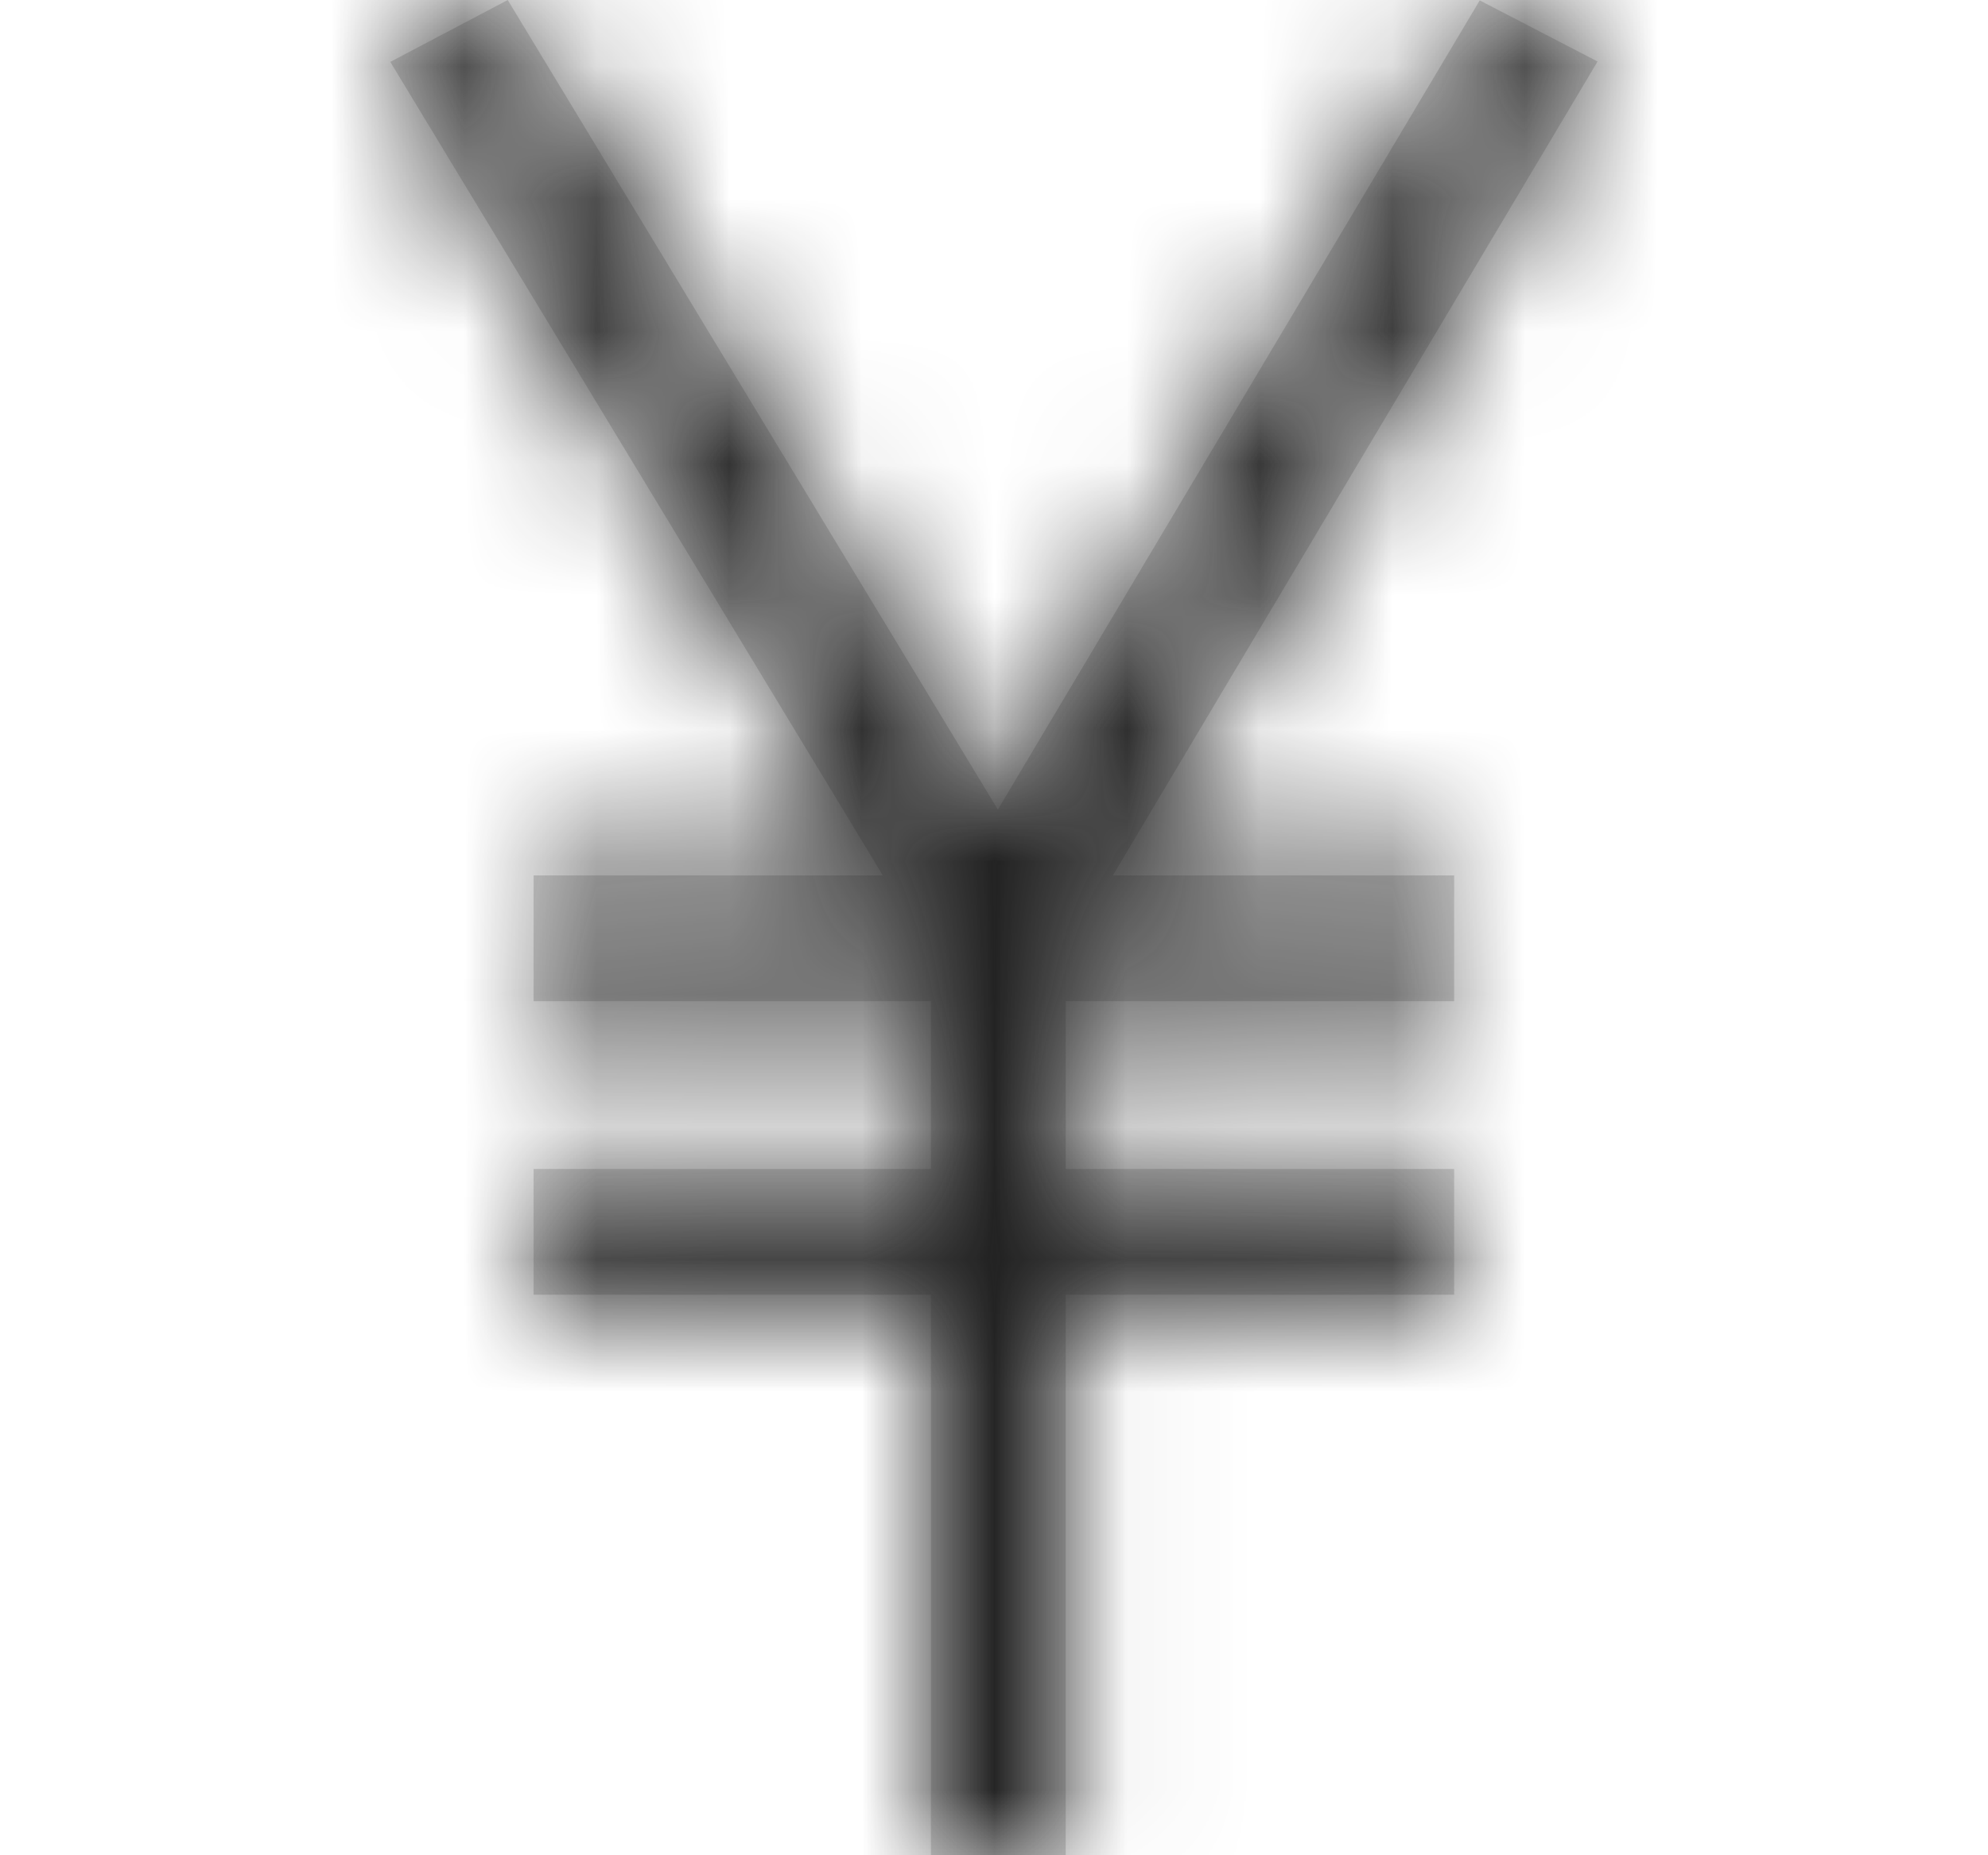 <svg width="15" height="14" viewBox="0 0 15 14" fill="none" xmlns="http://www.w3.org/2000/svg">
<g clip-path="url(#clip0_1766_423)">
<mask id="path-1-inside-1_1766_423" fill="white">
<path d="M12.054 0.464L11.165 0.003L7.529 6.109L3.831 6.10352e-05L2.945 0.467L6.661 6.606H4.026V7.555H7.024V8.821H4.026V9.77H7.024V14H8.041V9.77H10.972V8.821H8.041V7.555H10.972V6.606H8.397L12.054 0.464Z"/>
</mask>
<path d="M12.054 0.464L11.165 0.003L7.529 6.109L3.831 6.10352e-05L2.945 0.467L6.661 6.606H4.026V7.555H7.024V8.821H4.026V9.77H7.024V14H8.041V9.77H10.972V8.821H8.041V7.555H10.972V6.606H8.397L12.054 0.464Z" fill="#D9D9D9"/>
<path d="M12.054 0.464L30.383 11.38L41.958 -8.055L21.879 -18.472L12.054 0.464ZM11.165 0.003L20.99 -18.933L3.131 -28.199L-7.164 -10.913L11.165 0.003ZM7.529 6.109L-10.722 17.155L7.676 47.553L25.857 17.026L7.529 6.109ZM3.831 6.10352e-05L22.082 -11.046L11.67 -28.249L-6.118 -18.871L3.831 6.10352e-05ZM2.945 0.467L-7.004 -18.404L-27.024 -7.849L-15.306 11.513L2.945 0.467ZM6.661 6.606V27.939H44.509L24.911 -4.441L6.661 6.606ZM4.026 6.606V-14.728H-17.308V6.606H4.026ZM4.026 7.555H-17.308V28.888H4.026V7.555ZM7.024 7.555H28.357V-13.778H7.024V7.555ZM7.024 8.821V30.154H28.357V8.821H7.024ZM4.026 8.821V-12.512H-17.308V8.821H4.026ZM4.026 9.77H-17.308V31.104H4.026V9.77ZM7.024 9.77H28.357V-11.563H7.024V9.77ZM7.024 14H-14.31V35.333H7.024V14ZM8.041 14V35.333H29.374V14H8.041ZM8.041 9.77V-11.563H-13.293V9.77H8.041ZM10.972 9.77V31.104H32.306V9.77H10.972ZM10.972 8.821H32.306V-12.512H10.972V8.821ZM8.041 8.821H-13.293V30.154H8.041V8.821ZM8.041 7.555V-13.778H-13.293V7.555H8.041ZM10.972 7.555V28.888H32.306V7.555H10.972ZM10.972 6.606H32.306V-14.728H10.972V6.606ZM8.397 6.606L-9.932 -4.311L-29.139 27.939H8.397V6.606ZM21.879 -18.472L20.99 -18.933L1.341 18.939L2.23 19.401L21.879 -18.472ZM-7.164 -10.913L-10.8 -4.807L25.857 17.026L29.494 10.919L-7.164 -10.913ZM25.779 -4.937L22.082 -11.046L-14.42 11.046L-10.722 17.155L25.779 -4.937ZM-6.118 -18.871L-7.004 -18.404L12.895 19.338L13.78 18.871L-6.118 -18.871ZM-15.306 11.513L-11.59 17.652L24.911 -4.441L21.196 -10.579L-15.306 11.513ZM6.661 -14.728H4.026V27.939H6.661V-14.728ZM-17.308 6.606V7.555H25.359V6.606H-17.308ZM4.026 28.888H7.024V-13.778H4.026V28.888ZM-14.31 7.555V8.821H28.357V7.555H-14.31ZM7.024 -12.512H4.026V30.154H7.024V-12.512ZM-17.308 8.821V9.77H25.359V8.821H-17.308ZM4.026 31.104H7.024V-11.563H4.026V31.104ZM-14.31 9.77V14H28.357V9.77H-14.31ZM7.024 35.333H8.041V-7.333H7.024V35.333ZM29.374 14V9.77H-13.293V14H29.374ZM8.041 31.104H10.972V-11.563H8.041V31.104ZM32.306 9.77V8.821H-10.361V9.77H32.306ZM10.972 -12.512H8.041V30.154H10.972V-12.512ZM29.374 8.821V7.555H-13.293V8.821H29.374ZM8.041 28.888H10.972V-13.778H8.041V28.888ZM32.306 7.555V6.606H-10.361V7.555H32.306ZM10.972 -14.728H8.397V27.939H10.972V-14.728ZM26.726 17.522L30.383 11.38L-6.274 -10.452L-9.932 -4.311L26.726 17.522Z" fill="#212121" mask="url(#path-1-inside-1_1766_423)"/>
</g>
<defs>
<clipPath id="clip0_1766_423">
<rect width="15" height="14" fill="white"/>
</clipPath>
</defs>
</svg>

